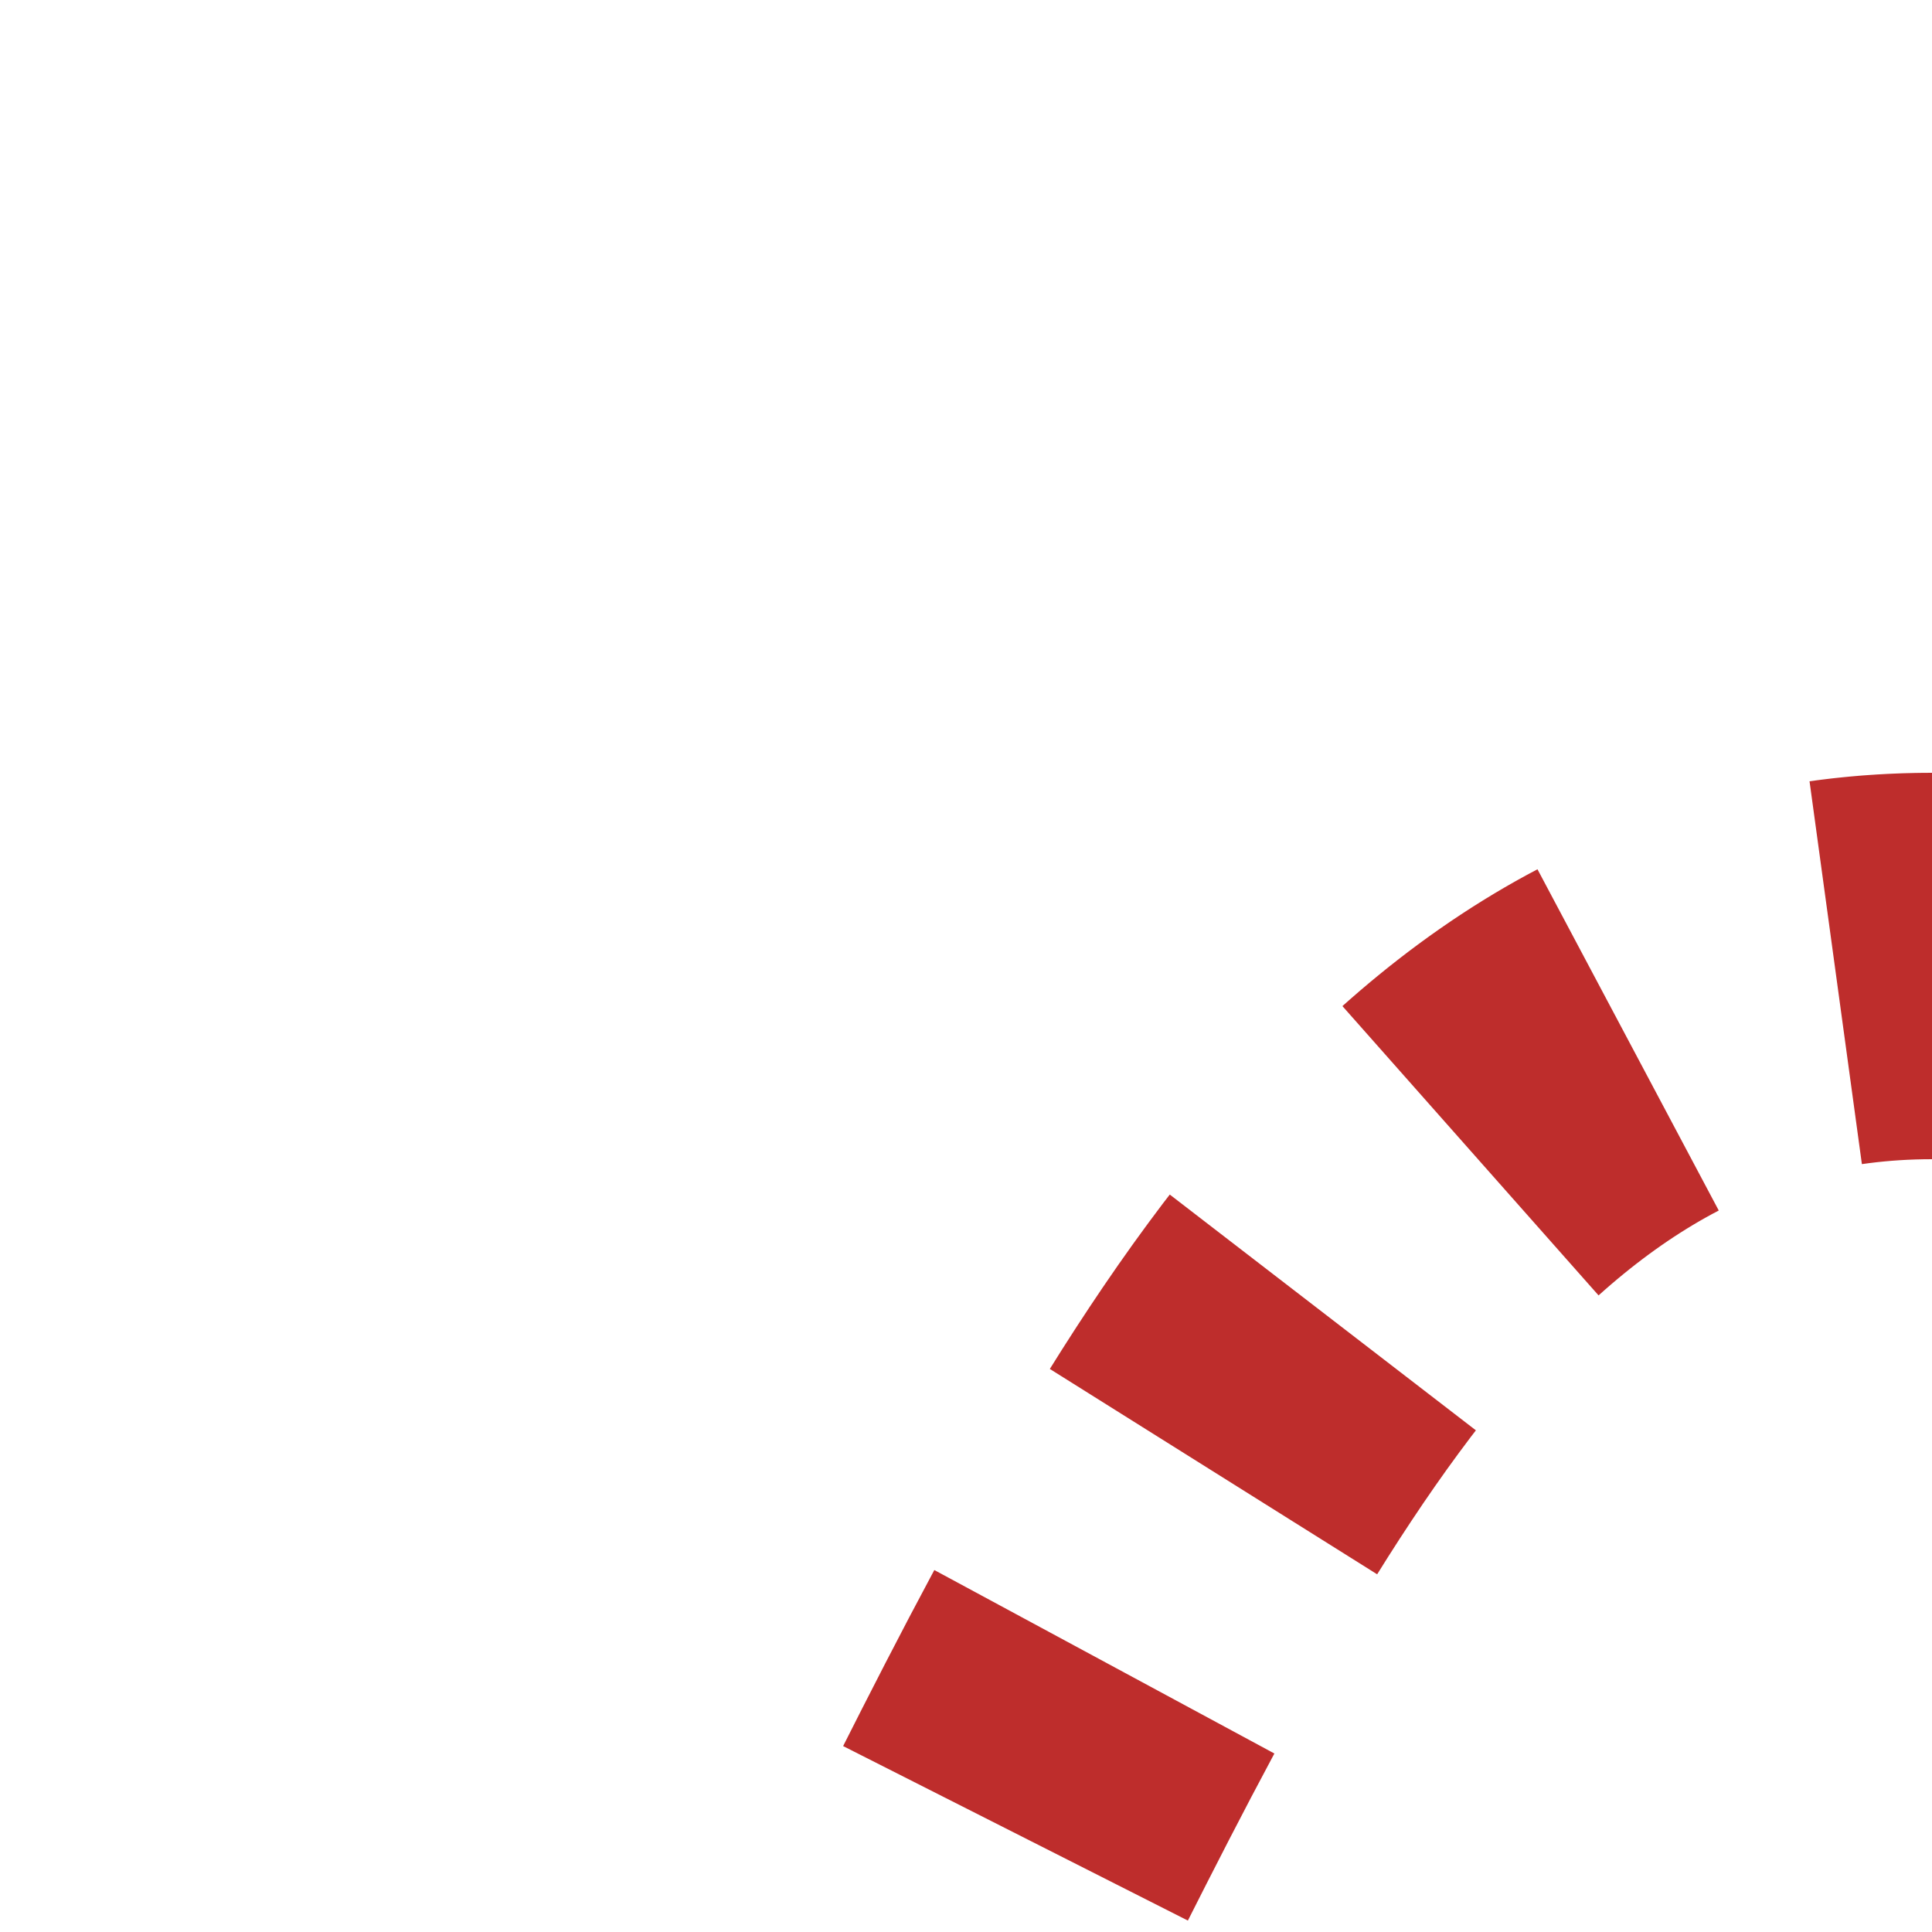 <?xml version="1.0" encoding="UTF-8"?>
<svg xmlns="http://www.w3.org/2000/svg" width="500" height="500">
<title>Shift by 4/4 in tunnel from right</title>

<defs>
 <mask id="mask">
  <rect x="-100" y="-100" width="1200" height="1200" fill="white" />
  <path d="M 500,250 C 250,250 250,750 0,750" stroke-width="20" fill="none" stroke="black" />
 </mask>
</defs>

<g fill="none" mask="url(#mask)" stroke-width="100" stroke="#BE2D2C">
  <path d="M 525,250 H 500 C 250,250 250,750 0,750" stroke-dasharray="50,56.75"/>
</g>
</svg>